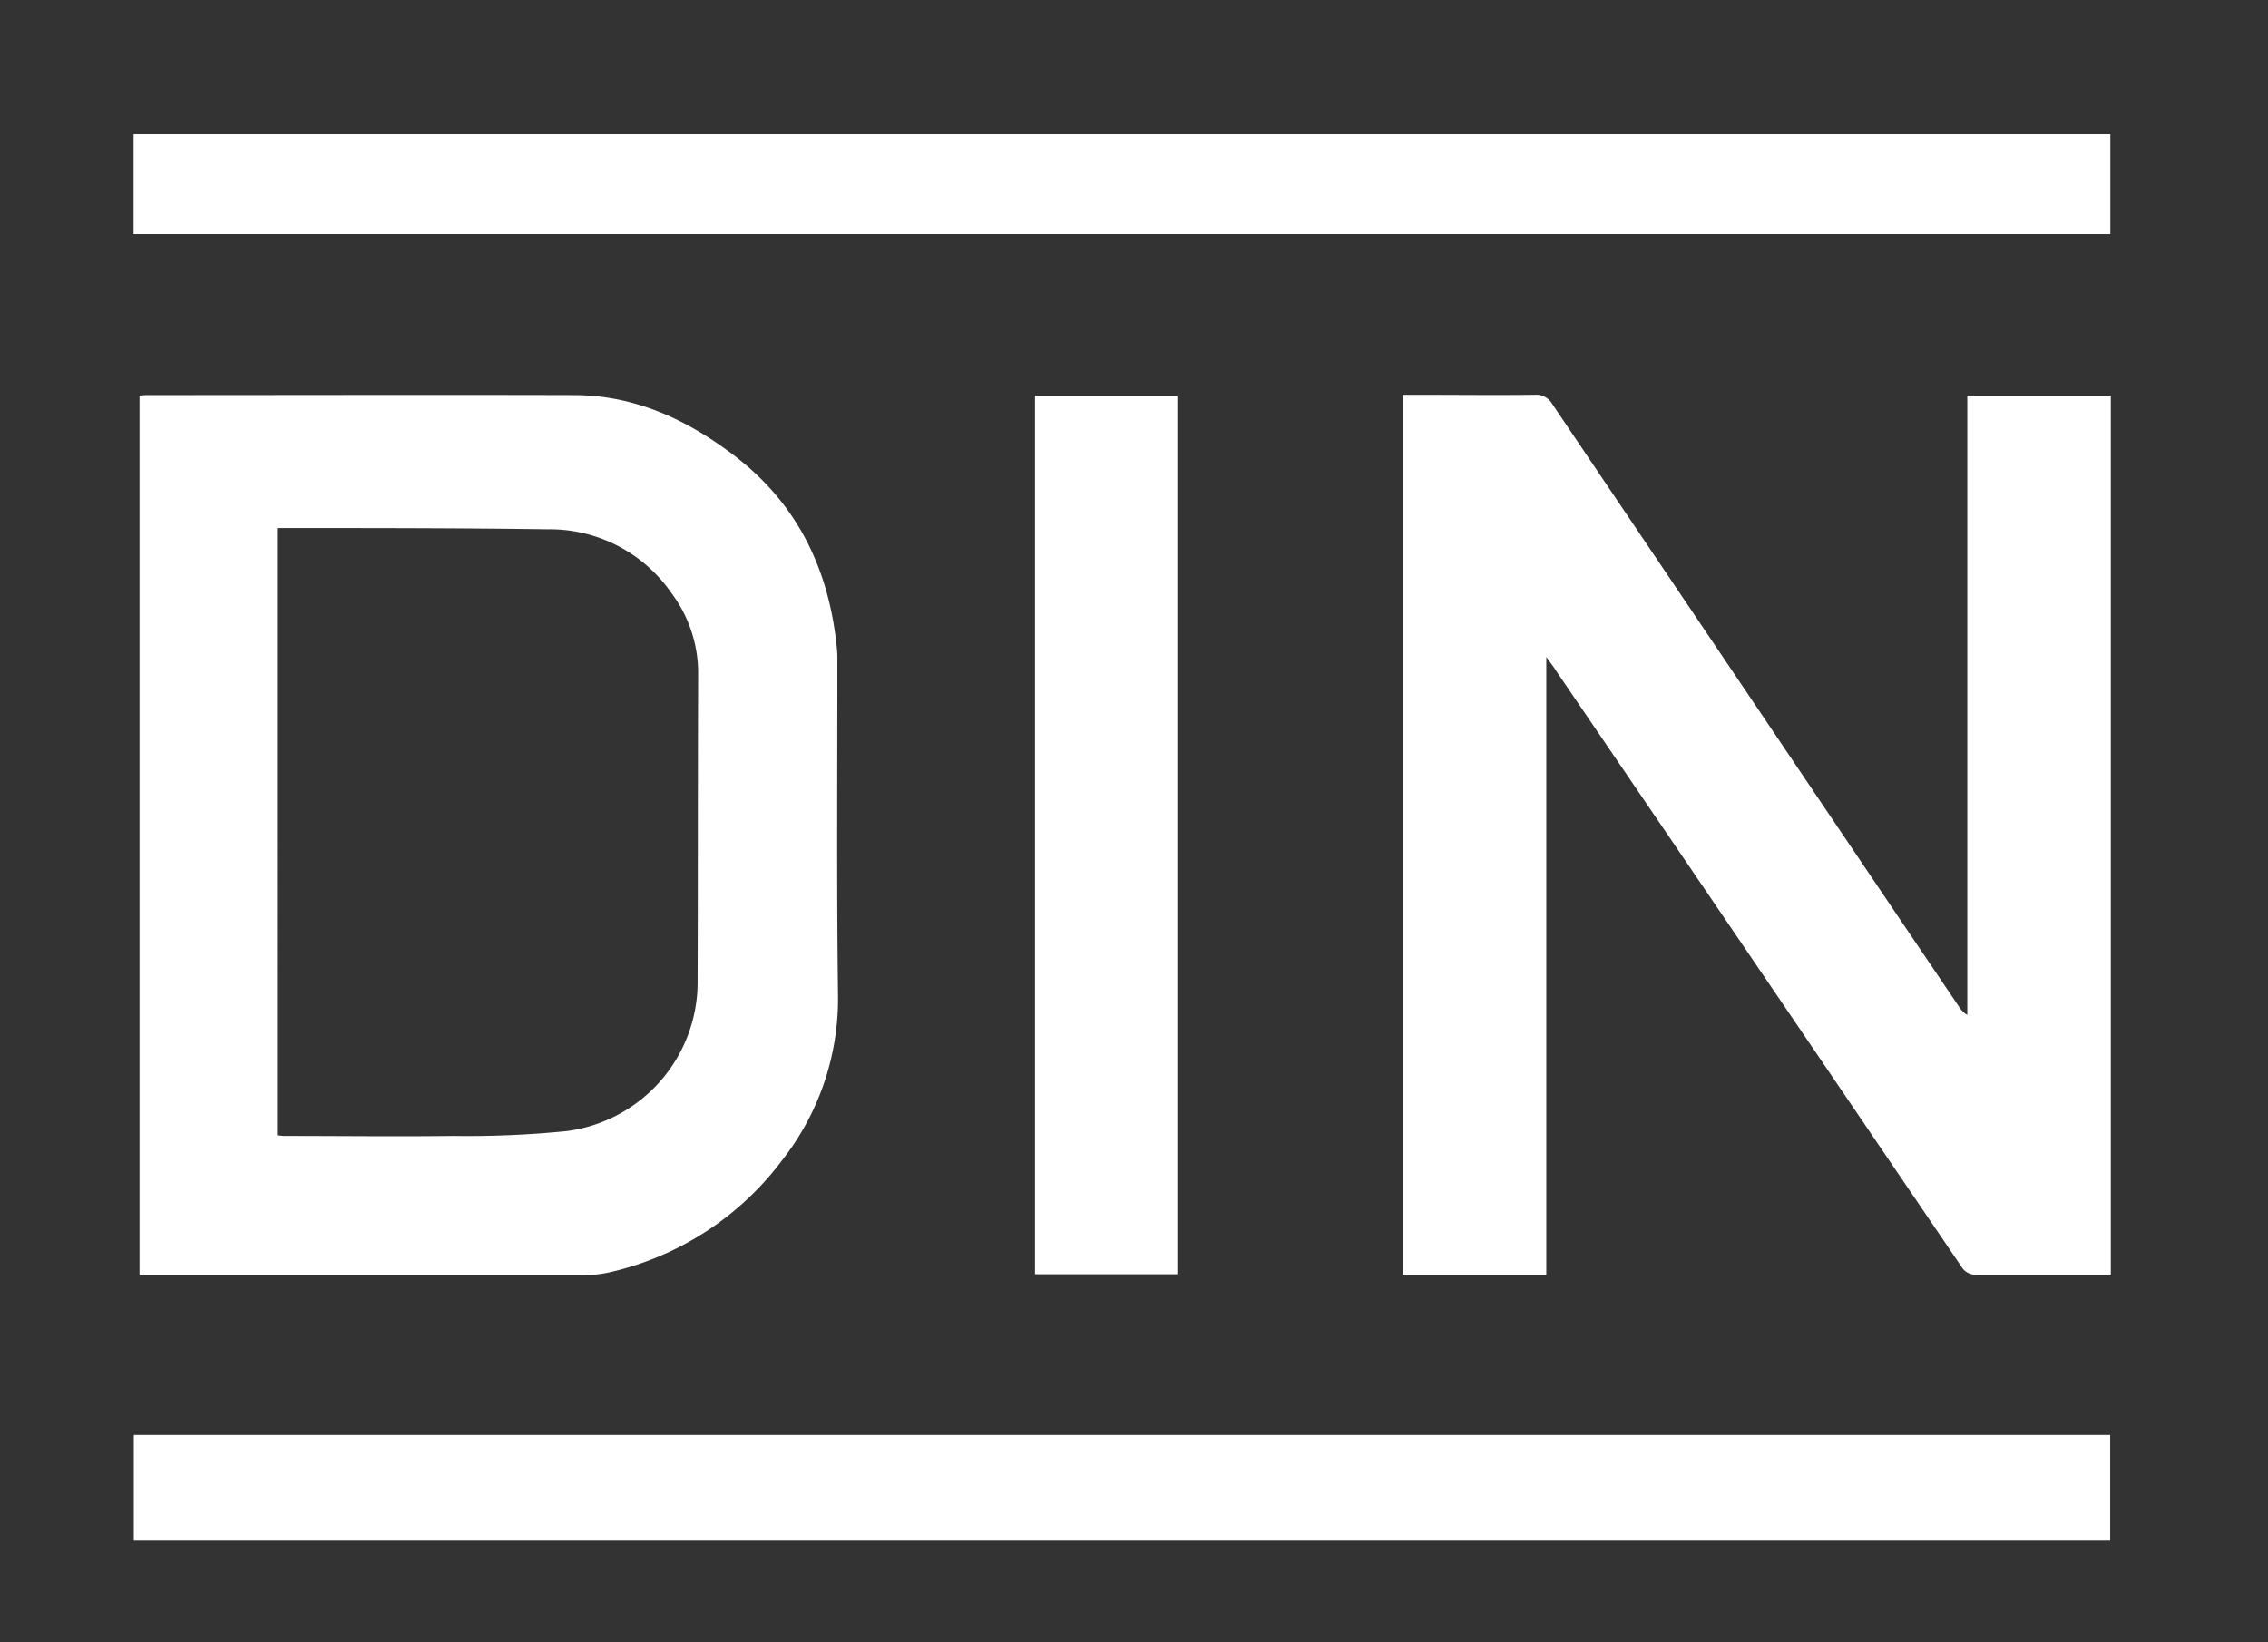 <?xml version="1.0" encoding="UTF-8"?> <svg xmlns="http://www.w3.org/2000/svg" id="Layer_1" data-name="Layer 1" viewBox="0 0 290 210"><rect x="0" y="0" width="290" height="210" fill="#333333" stroke="none"/> <defs> <style>.cls-1{fill:#fff;}</style> </defs> <title>din logo</title> <path class="cls-1" d="M251.55,50.58v79.2a3.22,3.22,0,0,1-1.11-1.13q-26-38.48-51.93-76.95a2.38,2.38,0,0,0-2.28-1.22c-5.15.06-10.31,0-15.46,0h-1.42V163h18.37V84c.59.84,1,1.34,1.31,1.86q25.91,38.05,51.78,76.12a2.07,2.07,0,0,0,2,1c5.28,0,10.57,0,15.85,0,.41,0,.82,0,1.24,0V50.58Z"></path> <path class="cls-1" d="M107,82.81c-1-10-5-18.3-13-24.47-6.08-4.66-12.76-7.79-20.55-7.82-18.08-.05-36.16,0-54.24,0-.46,0-.91,0-1.37.07V163c.31,0,.56.06.81.06q27.77,0,55.53,0a15.84,15.84,0,0,0,3.71-.36,38.13,38.13,0,0,0,22.26-14.53,33.41,33.41,0,0,0,7-21.07c-.18-14.26-.07-28.52-.08-42.77A13.4,13.4,0,0,0,107,82.81ZM89.2,125.34a19.21,19.21,0,0,1-16.74,19.29,127.73,127.73,0,0,1-14.52.62c-7.17.09-14.34,0-21.51,0-.3,0-.59-.05-1-.08V67.52h1.34c11.08,0,22.16,0,33.23.16a18.91,18.91,0,0,1,15.86,8.16A17.06,17.06,0,0,1,89.27,86C89.22,99.14,89.24,112.24,89.2,125.34Z"></path> <path class="cls-1" d="M17.11,197H269.82V183.49H17.11Z"></path> <path class="cls-1" d="M269.84,17.17H17.08V29.93H269.84Z"></path> <path class="cls-1" d="M150.54,162.93V50.58h-18.2V162.93Z"></path> </svg> 